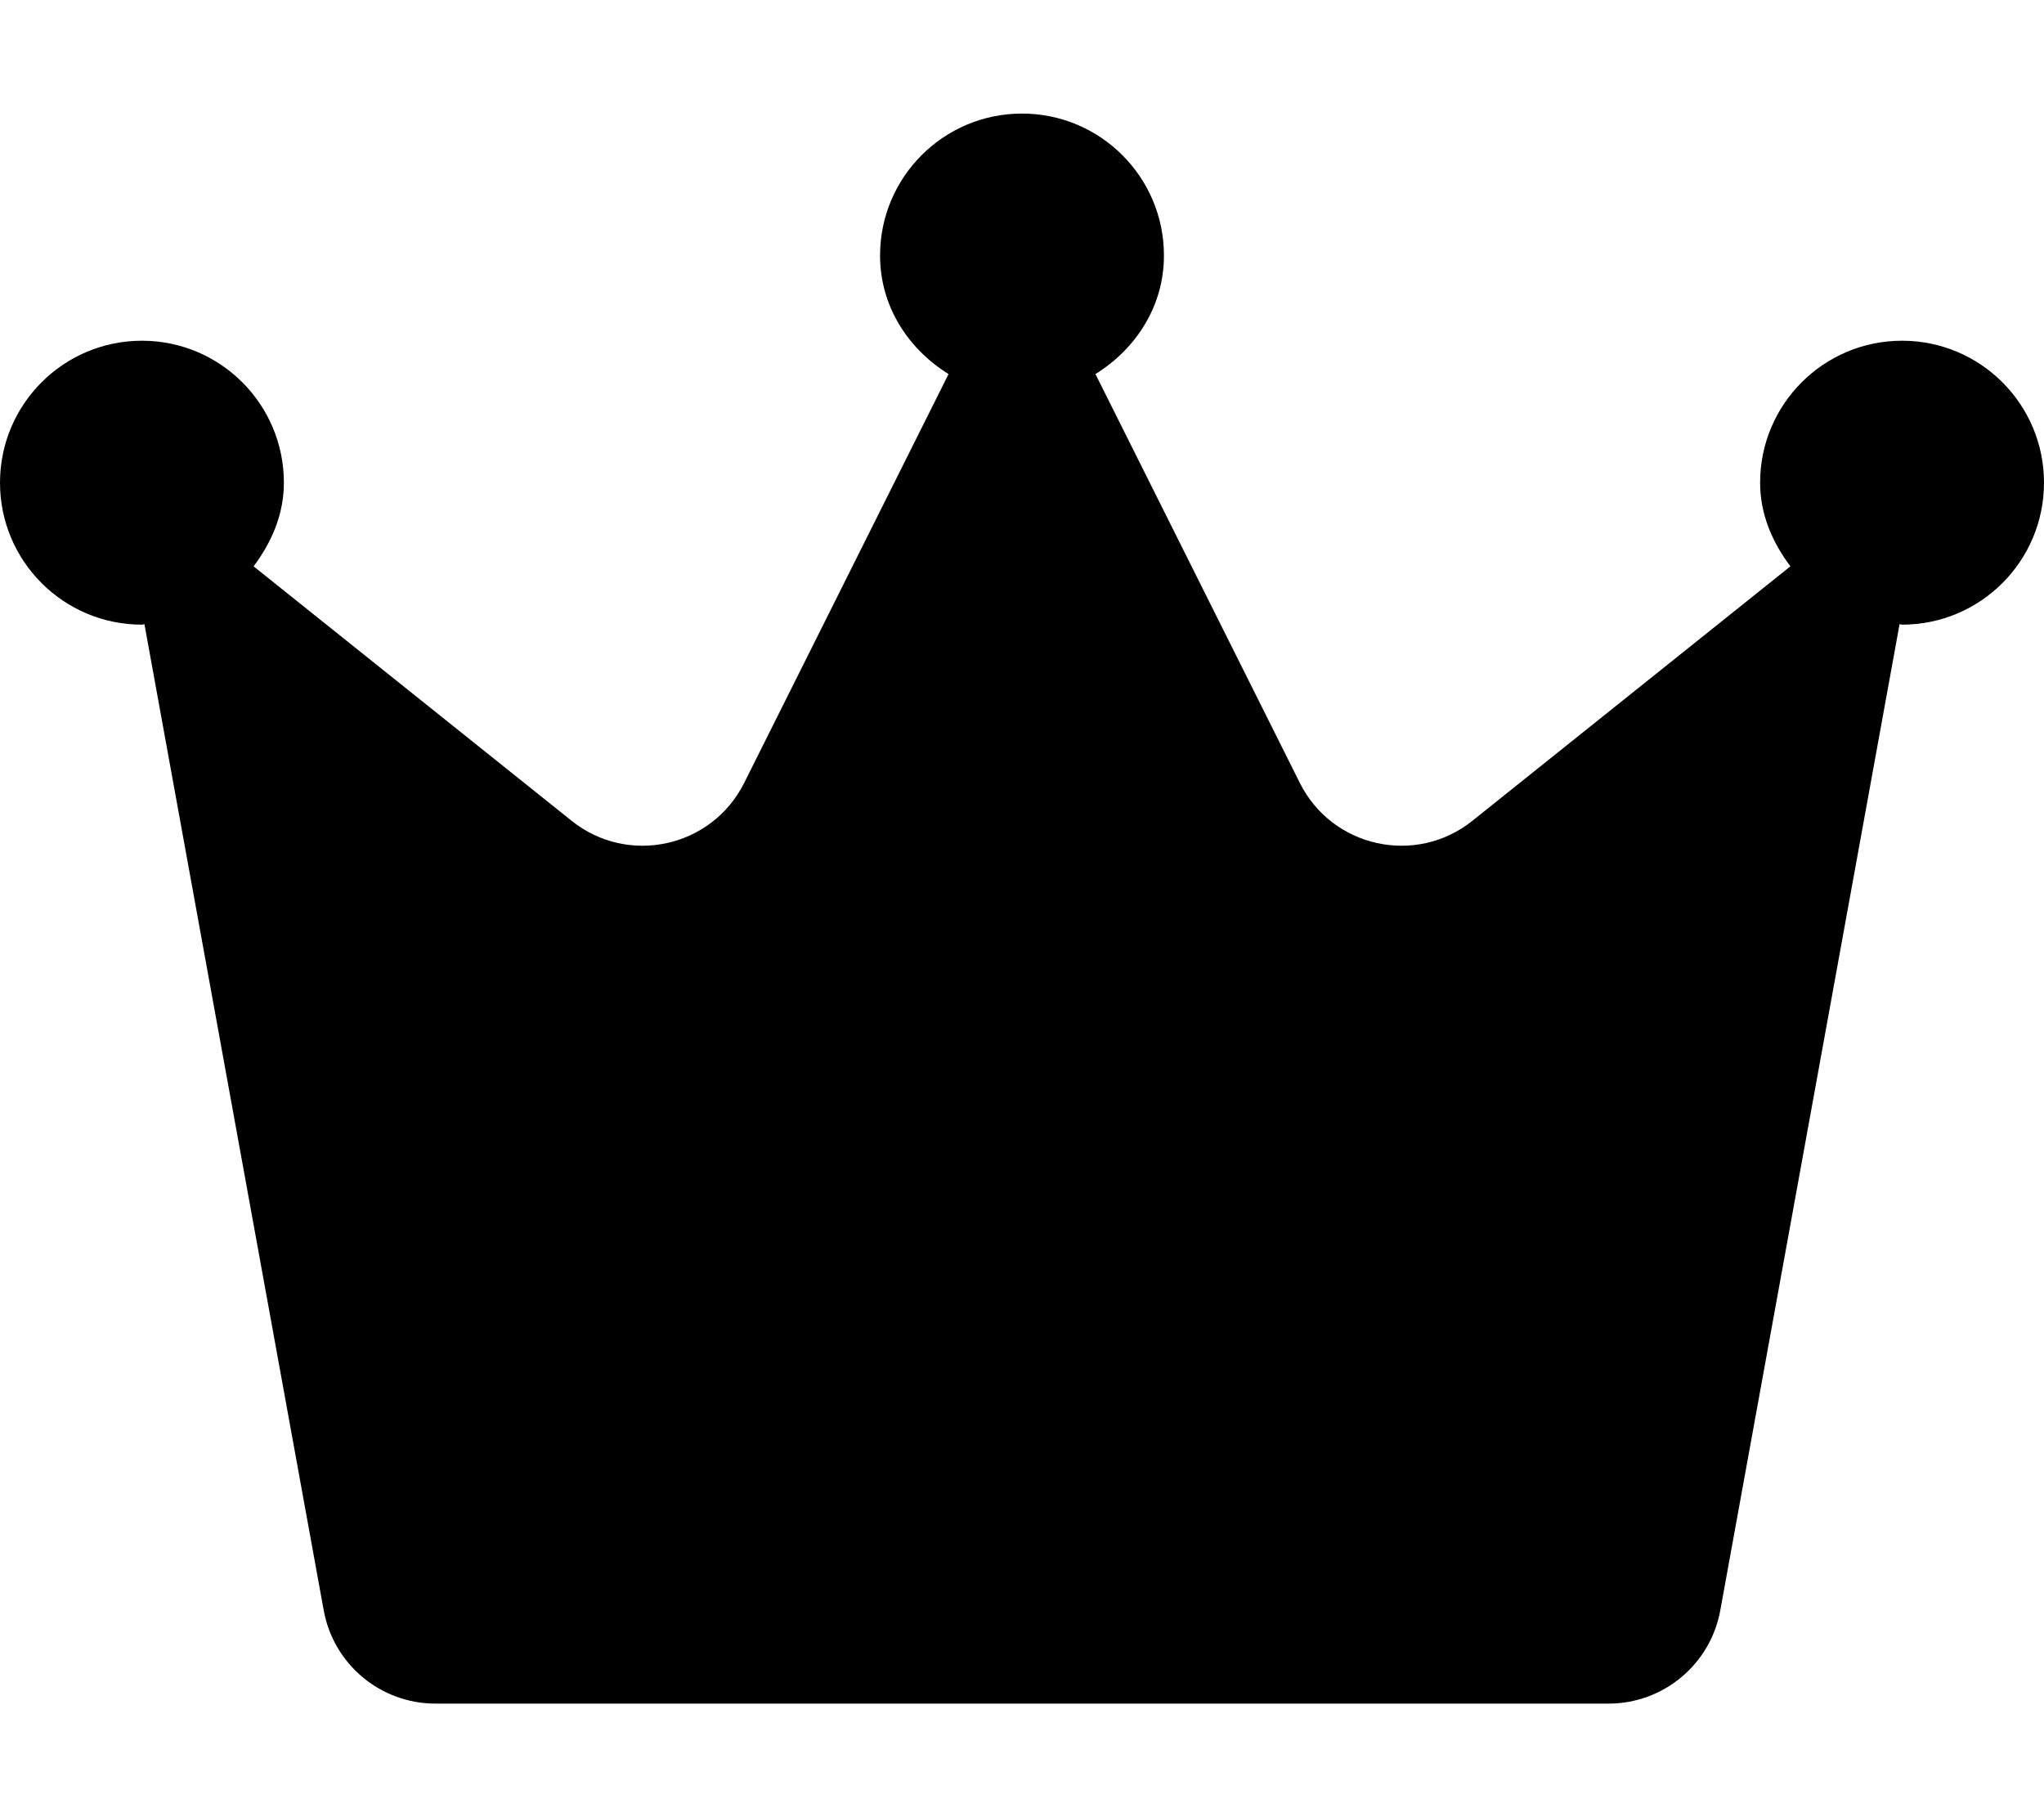 <svg xmlns="http://www.w3.org/2000/svg" viewBox="0 0 576 512"><!-- Font Awesome Pro 6.0.0-alpha2 by @fontawesome - https://fontawesome.com License - https://fontawesome.com/license (Commercial License) --><path d="M576 136C576 158.092 558.092 176 536 176C535.752 176 535.547 175.863 535.299 175.859L484.777 453.725C482.012 468.939 468.758 480 453.293 480H122.707C107.242 480 93.988 468.939 91.223 453.725L40.701 175.859C40.453 175.863 40.248 176 40 176C17.908 176 0 158.092 0 136S17.908 96 40 96S80 113.908 80 136C80 144.998 76.479 152.889 71.463 159.57L161.09 231.271C176.998 243.998 200.592 238.816 209.703 220.596L267.301 105.398C255.963 98.34 248 86.342 248 72C248 49.908 265.908 32 288 32S328 49.908 328 72C328 86.342 320.037 98.34 308.699 105.398L366.297 220.596C375.408 238.816 399.002 243.998 414.91 231.271L504.537 159.57C499.521 152.889 496 144.998 496 136C496 113.908 513.908 96 536 96S576 113.908 576 136Z"/></svg>